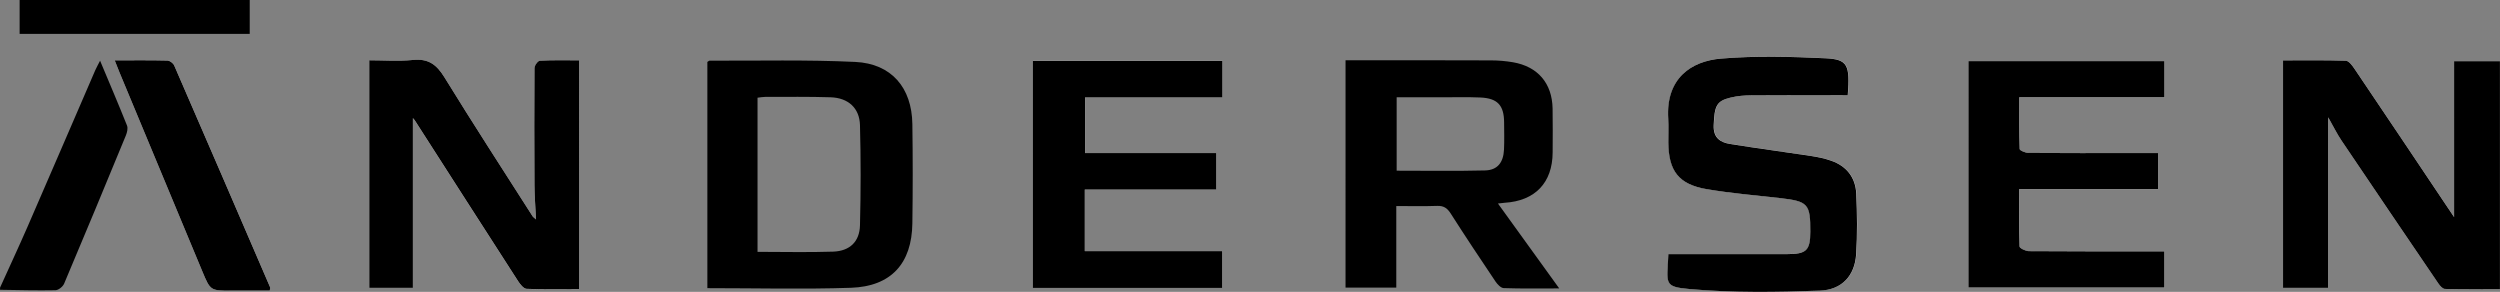 <?xml version="1.0" encoding="UTF-8"?><svg xmlns="http://www.w3.org/2000/svg" viewBox="0 0 474.4 55.39"><rect x="0" y="0" width="474.4" height="55.39" fill="#808080" stroke="none"/><defs><style>.d{fill:#fff;}</style></defs><g id="a"/><g id="b"><g id="c"><g><path class="d" d="M441.81,54.62V22.26c.9,1.59,1.61,3.05,2.51,4.39,6.09,9.06,12.22,18.09,18.37,27.11,.31,.45,.84,1.06,1.27,1.07,3.49,.09,6.98,.05,10.44,.05V11.61h-8.7v29.59c-6.32-9.42-12.6-18.8-18.92-28.17-.41-.61-1.06-1.48-1.62-1.5-3.95-.13-7.91-.07-11.92-.07V54.62h8.58Zm-363.46,.01V22.42c.18,.21,.28,.3,.35,.41,6.53,10.18,13.05,20.36,19.61,30.52,.39,.61,1.06,1.44,1.63,1.47,3.29,.14,6.59,.07,9.95,.07V11.45c-2.57,0-5.01-.06-7.44,.07-.38,.02-1.02,.92-1.03,1.42-.06,7.4-.05,14.81,0,22.21,.01,2.08,.19,4.15,.3,6.49-.37-.32-.53-.41-.63-.56-5.62-8.8-11.31-17.56-16.78-26.45-1.48-2.41-3.08-3.55-5.98-3.25-2.72,.28-5.5,.06-8.26,.06V54.63h8.28ZM410.72,11.6h-37.18V54.57h37.18v-6.86c-1.09,0-2.07,0-3.04,0-7.56,0-15.12,.02-22.69-.04-.61,0-1.74-.56-1.75-.89-.13-3.54-.08-7.1-.08-10.88h26.39v-6.84c-1.73,0-3.32,0-4.9,0-6.57,0-13.13,.02-19.7-.03-.59,0-1.68-.46-1.69-.74-.12-3.21-.08-6.42-.08-9.82h27.55v-6.86Zm-214.7-.04V54.63h35.93v-6.99h-26.09v-11.69h24.96v-6.91h-24.91v-10.57h26.07v-6.92h-35.95Zm154.64,6.5c.42-5.76,.01-6.81-4.22-7.01-6.6-.31-13.26-.49-19.84,.06-5.62,.47-10.49,3.74-10,11.41,.1,1.51,0,3.04,.02,4.56,.05,5.34,1.96,7.89,7.21,8.79,4.63,.8,9.33,1.17,14,1.71,5.31,.61,5.75,1.09,5.73,6.39-.01,3.53-.74,4.24-4.37,4.24-6.83,0-13.66,0-20.49,0h-2.08c-.22,5.64-1.02,6.19,4.13,6.64,8.15,.71,16.41,.59,24.61,.29,4.26-.15,6.64-2.91,6.89-6.9,.23-3.82,.19-7.67,.02-11.49-.13-3.04-1.81-5.21-4.72-6.25-1.24-.44-2.55-.71-3.85-.91-5.1-.78-10.22-1.45-15.32-2.27-1.9-.31-3.25-1.17-3.16-3.54,.14-3.66,.52-4.62,3.16-5.26,1.34-.32,2.75-.44,4.13-.45,6.02-.05,12.04-.02,18.18-.02ZM21.77,11.45c.39,.99,.62,1.6,.87,2.2,5.25,12.61,10.49,25.23,15.75,37.83,1.53,3.66,1.54,3.66,5.47,3.66,2.47,0,4.93,0,7.32,0,.08-.45,.12-.53,.1-.58-6.06-14.06-12.12-28.12-18.23-42.16-.18-.42-.83-.91-1.28-.92-3.23-.08-6.46-.04-10-.04ZM47.41,0H3.68V6.44H47.41V0Z"/><path d="M0,54.6c1.73-3.83,3.51-7.64,5.19-11.49,4.32-9.92,8.59-19.86,12.89-29.79,.23-.52,.51-1.01,.91-1.8,1.79,4.27,3.5,8.27,5.11,12.3,.21,.52,.02,1.3-.21,1.87-3.87,9.39-7.76,18.78-11.72,28.13-.24,.57-1.07,1.24-1.64,1.25-3.5,.07-7.01-.03-10.52-.08,0-.13,0-.26,0-.4Z"/><path d="M441.81,54.62h-8.58V11.46c4.01,0,7.96-.06,11.92,.07,.56,.02,1.21,.89,1.62,1.5,6.32,9.37,12.61,18.75,18.92,28.17V11.61h8.7V54.88c-3.46,0-6.95,.04-10.44-.05-.44-.01-.97-.62-1.27-1.07-6.14-9.02-12.27-18.05-18.37-27.11-.9-1.34-1.61-2.81-2.51-4.39V54.62Z"/><path d="M78.35,54.63h-8.28V11.44c2.77,0,5.54,.22,8.26-.06,2.9-.3,4.49,.83,5.98,3.25,5.47,8.89,11.16,17.65,16.78,26.45,.09,.14,.26,.23,.63,.56-.11-2.34-.29-4.41-.3-6.49-.04-7.4-.05-14.81,0-22.21,0-.5,.64-1.4,1.03-1.42,2.43-.13,4.87-.07,7.44-.07V54.88c-3.36,0-6.66,.07-9.95-.07-.57-.02-1.24-.86-1.63-1.47-6.56-10.16-13.08-20.35-19.61-30.52-.07-.11-.17-.2-.35-.41V54.63Z"/><path d="M295.89,54.73c-3.83,0-7.19,.06-10.55-.06-.54-.02-1.2-.72-1.56-1.26-2.88-4.28-5.73-8.57-8.51-12.92-.65-1.01-1.32-1.46-2.54-1.42-2.51,.09-5.03,.03-7.77,.03v15.47h-9.63V11.44h2.14c8.49,0,16.98-.02,25.46,.02,1.39,0,2.79,.12,4.15,.35,4.73,.81,7.45,3.98,7.54,8.78,.05,2.78,.02,5.55,.01,8.33-.02,5.75-3.33,9.21-9.13,9.56-.26,.02-.52,.06-1.25,.14,3.87,5.36,7.58,10.5,11.63,16.11Zm-30.86-22.34c5.69,0,11.25,.09,16.8-.05,2.33-.06,3.46-1.51,3.57-3.96,.08-1.71,.03-3.43,.02-5.15-.02-3.25-1.24-4.59-4.52-4.73-2.45-.11-4.9-.03-7.35-.04-2.82,0-5.64,0-8.52,0v13.93Z"/><path d="M134.23,54.67V11.75c.21-.12,.32-.24,.43-.24,9.21,.04,18.44-.2,27.63,.24,6.89,.33,10.74,4.9,10.84,11.79,.09,6.28,.09,12.56,0,18.84-.1,7.62-4.03,11.97-11.66,12.23-9,.3-18.02,.07-27.24,.07Zm9.54-6.88c4.93,0,9.63,.12,14.32-.04,3.17-.11,5.02-1.89,5.1-4.99,.16-6.34,.17-12.68,0-19.02-.09-3.25-2.24-5.17-5.57-5.28-4.11-.13-8.22-.07-12.33-.08-.5,0-1,.1-1.54,.16v29.25Z"/><path d="M410.72,11.6v6.86h-27.55c0,3.39-.04,6.61,.08,9.82,.01,.28,1.1,.74,1.69,.74,6.57,.05,13.13,.03,19.7,.03,1.58,0,3.17,0,4.9,0v6.84h-26.39c0,3.79-.05,7.34,.08,10.88,.01,.33,1.14,.88,1.75,.89,7.56,.06,15.12,.04,22.69,.04,.98,0,1.96,0,3.04,0v6.86h-37.18V11.6h37.18Z"/><path d="M196.02,11.56h35.95v6.92h-26.07v10.57h24.91v6.91h-24.96v11.69h26.09v6.99h-35.93V11.56Z"/><path d="M350.66,18.06c-6.14,0-12.16-.03-18.18,.02-1.38,.01-2.79,.12-4.13,.45-2.64,.64-3.02,1.6-3.16,5.26-.09,2.38,1.27,3.24,3.16,3.54,5.1,.82,10.22,1.49,15.32,2.27,1.3,.2,2.62,.47,3.85,.91,2.92,1.03,4.59,3.21,4.72,6.25,.17,3.82,.22,7.67-.02,11.49-.25,3.99-2.63,6.75-6.89,6.9-8.2,.3-16.46,.42-24.61-.29-5.15-.45-4.35-1-4.13-6.64h2.08c6.83,0,13.66,0,20.49,0,3.63,0,4.36-.71,4.37-4.24,.02-5.3-.42-5.78-5.73-6.39-4.67-.54-9.37-.91-14-1.71-5.25-.91-7.16-3.46-7.21-8.79-.02-1.52,.08-3.05-.02-4.56-.49-7.68,4.38-10.94,10-11.41,6.57-.55,13.23-.37,19.84-.06,4.23,.2,4.65,1.25,4.22,7.01Z"/><path d="M21.77,11.45c3.54,0,6.77-.04,10,.04,.44,.01,1.09,.49,1.28,.92,6.11,14.04,12.17,28.1,18.23,42.16,.02,.05-.02,.13-.1,.58-2.39,0-4.85,0-7.32,0-3.93,0-3.94,0-5.47-3.66-5.26-12.61-10.5-25.22-15.75-37.83-.25-.6-.48-1.21-.87-2.2Z"/><path d="M47.41,0V6.44H3.68V0H47.41Z"/></g></g></g></svg>